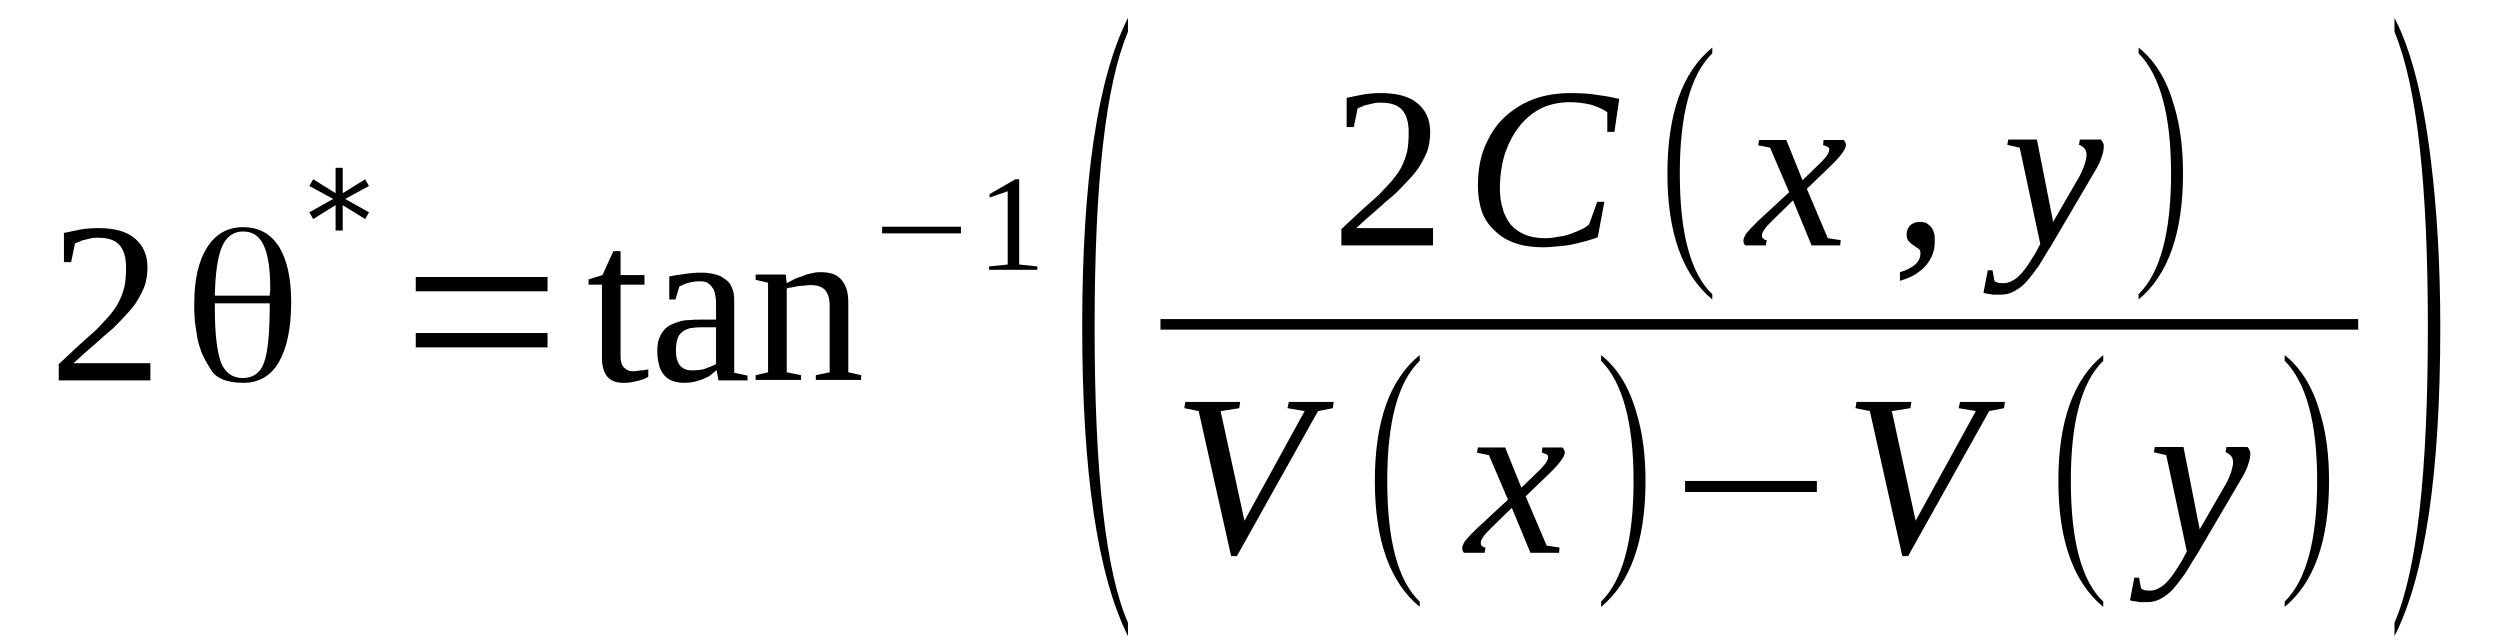 <?xml version='1.0' encoding='UTF-8'?>
<!-- This file was generated by dvisvgm 1.15.1 -->
<svg height='38pt' version='1.1' viewBox='0 -38 148 38' width='148pt' xmlns='http://www.w3.org/2000/svg' xmlns:xlink='http://www.w3.org/1999/xlink'>
<defs>
<clipPath id='clip1'>
<path clip-rule='evenodd' d='M0 -37.989H147.969V-0.028H0V-37.989'/>
</clipPath>
</defs>
<g id='page1'>
<g>
<path clip-path='url(#clip1)' d='M8.902 -15.48H3.477V-16.441C3.93 -16.867 4.324 -17.238 4.691 -17.578C5.059 -17.918 5.398 -18.199 5.707 -18.484C5.992 -18.797 6.246 -19.051 6.473 -19.305C6.699 -19.59 6.895 -19.844 7.035 -20.129C7.18 -20.41 7.293 -20.723 7.375 -21.062C7.434 -21.375 7.461 -21.746 7.461 -22.168C7.461 -22.738 7.348 -23.16 7.094 -23.473C6.84 -23.785 6.387 -23.926 5.82 -23.926C5.68 -23.926 5.539 -23.926 5.426 -23.898C5.285 -23.871 5.172 -23.844 5.059 -23.812C4.918 -23.785 4.805 -23.758 4.719 -23.699C4.605 -23.672 4.523 -23.617 4.438 -23.586L4.211 -22.48H3.785V-24.211C4.098 -24.27 4.438 -24.352 4.746 -24.41C5.086 -24.465 5.426 -24.496 5.82 -24.496C6.781 -24.496 7.516 -24.297 7.996 -23.871C8.477 -23.473 8.73 -22.906 8.73 -22.168C8.73 -21.801 8.676 -21.461 8.59 -21.148C8.477 -20.836 8.336 -20.555 8.168 -20.27C7.996 -19.957 7.773 -19.703 7.516 -19.418C7.262 -19.137 6.98 -18.852 6.668 -18.539C6.332 -18.258 5.961 -17.945 5.594 -17.605C5.199 -17.266 4.777 -16.898 4.352 -16.5H8.902V-15.48Z' fill-rule='evenodd'/>
<path clip-path='url(#clip1)' d='M15.969 -20.043H12.719V-19.703C12.719 -18.2 12.859 -17.153 13.086 -16.528C13.34 -15.934 13.761 -15.621 14.355 -15.621C14.976 -15.621 15.402 -15.906 15.629 -16.528C15.855 -17.125 15.969 -18.285 15.969 -20.043ZM12.719 -20.496H15.969V-20.528C15.969 -20.582 15.969 -20.668 15.996 -20.782C15.996 -20.895 15.996 -20.95 15.996 -21.008C15.996 -22.141 15.855 -22.965 15.598 -23.504C15.344 -24.039 14.949 -24.297 14.383 -24.297C13.82 -24.297 13.394 -23.985 13.14 -23.391C12.886 -22.793 12.746 -21.828 12.719 -20.496ZM14.383 -24.551C15.316 -24.551 15.996 -24.184 16.504 -23.418C16.984 -22.653 17.238 -21.547 17.238 -20.129C17.238 -18.571 16.984 -17.379 16.504 -16.555C16.023 -15.735 15.316 -15.336 14.414 -15.336C13.453 -15.336 12.801 -15.594 12.492 -16.102C12.18 -16.614 11.953 -17.012 11.871 -17.321C11.758 -17.633 11.672 -17.946 11.644 -18.258C11.586 -18.571 11.558 -18.825 11.531 -19.024C11.531 -19.25 11.5 -19.45 11.5 -19.59C11.5 -19.617 11.5 -19.617 11.5 -19.676C11.5 -19.703 11.5 -19.762 11.5 -19.817C11.5 -19.875 11.5 -19.93 11.5 -20.016C11.5 -21.461 11.758 -22.567 12.265 -23.36C12.773 -24.153 13.48 -24.551 14.383 -24.551Z' fill-rule='evenodd'/>
<path clip-path='url(#clip1)' d='M21.844 -26.989L20.433 -26.223L21.844 -25.43L21.617 -25.032L20.289 -25.856V-24.352H19.867V-25.856L18.539 -25.032L18.312 -25.43L19.726 -26.223L18.312 -26.989L18.539 -27.387L19.867 -26.563V-28.067H20.289V-26.563L21.617 -27.387L21.844 -26.989Z' fill-rule='evenodd'/>
<path clip-path='url(#clip1)' d='M24.613 -17.434V-18.285H32.414V-17.434H24.613ZM24.613 -20.754V-21.602H32.414V-20.754H24.613Z' fill-rule='evenodd'/>
<path clip-path='url(#clip1)' d='M36.906 -15.336C36.484 -15.336 36.172 -15.45 35.945 -15.707C35.75 -15.961 35.636 -16.328 35.636 -16.785V-21.149H34.844V-21.461L35.664 -21.715L36.312 -23.133H36.738V-21.715H38.152V-21.149H36.738V-16.899C36.738 -16.614 36.793 -16.387 36.937 -16.246C37.078 -16.102 37.246 -16.02 37.445 -16.02C37.613 -16.02 37.785 -16.047 37.926 -16.075C38.094 -16.075 38.234 -16.102 38.379 -16.133V-15.707C38.32 -15.649 38.234 -15.621 38.121 -15.563C38.008 -15.535 37.898 -15.481 37.754 -15.45C37.64 -15.422 37.5 -15.395 37.359 -15.367C37.191 -15.336 37.051 -15.336 36.906 -15.336Z' fill-rule='evenodd'/>
<path clip-path='url(#clip1)' d='M41.516 -21.86C41.769 -21.86 42.051 -21.828 42.277 -21.774C42.531 -21.715 42.73 -21.633 42.898 -21.489C43.097 -21.375 43.238 -21.207 43.324 -20.981C43.437 -20.754 43.465 -20.496 43.465 -20.157V-15.934L44.254 -15.762V-15.481H42.531L42.418 -16.102C42.363 -16.02 42.25 -15.961 42.164 -15.875C42.051 -15.762 41.91 -15.676 41.738 -15.621C41.597 -15.535 41.402 -15.481 41.203 -15.422C40.976 -15.367 40.75 -15.336 40.496 -15.336C40.187 -15.336 39.961 -15.395 39.734 -15.481C39.535 -15.563 39.367 -15.707 39.254 -15.875C39.141 -16.047 39.027 -16.246 39 -16.473C38.941 -16.7 38.914 -16.926 38.914 -17.207C38.914 -17.465 38.941 -17.719 39 -17.918C39.082 -18.117 39.168 -18.285 39.281 -18.426C39.394 -18.571 39.535 -18.684 39.707 -18.77C39.875 -18.852 40.043 -18.91 40.215 -18.965C40.41 -19.024 40.609 -19.051 40.808 -19.051C41.035 -19.078 41.23 -19.078 41.457 -19.078H42.39V-20.071C42.39 -20.27 42.363 -20.442 42.332 -20.582C42.304 -20.754 42.25 -20.895 42.164 -20.981C42.105 -21.094 41.996 -21.176 41.883 -21.262C41.769 -21.321 41.597 -21.348 41.429 -21.348C41.203 -21.348 41.004 -21.321 40.777 -21.262C40.554 -21.207 40.383 -21.121 40.215 -21.035L39.988 -20.27H39.621V-21.633C39.902 -21.688 40.215 -21.746 40.496 -21.774C40.808 -21.828 41.148 -21.86 41.516 -21.86ZM42.39 -18.625H41.516C41.258 -18.625 41.035 -18.598 40.836 -18.571C40.668 -18.512 40.496 -18.457 40.383 -18.344C40.242 -18.231 40.156 -18.117 40.101 -17.918C40.043 -17.746 40.015 -17.52 40.015 -17.239C40.015 -16.473 40.328 -16.075 40.949 -16.075C41.258 -16.075 41.516 -16.102 41.711 -16.16C41.937 -16.246 42.164 -16.328 42.39 -16.442V-18.625Z' fill-rule='evenodd'/>
<path clip-path='url(#clip1)' d='M46.574 -21.235C46.683 -21.289 46.828 -21.375 46.996 -21.461C47.164 -21.547 47.336 -21.602 47.535 -21.66C47.703 -21.746 47.902 -21.801 48.097 -21.828C48.269 -21.887 48.437 -21.887 48.605 -21.887C48.832 -21.887 49.058 -21.86 49.258 -21.801C49.453 -21.746 49.625 -21.633 49.766 -21.489C49.906 -21.348 50.019 -21.149 50.105 -20.922C50.191 -20.668 50.219 -20.383 50.219 -20.071V-15.961L50.98 -15.789V-15.508H48.297V-15.789L49.117 -15.961V-19.93C49.117 -20.297 49.031 -20.582 48.863 -20.809C48.691 -21.008 48.41 -21.121 48.043 -21.121C47.902 -21.121 47.789 -21.121 47.644 -21.094C47.504 -21.094 47.363 -21.063 47.25 -21.063C47.109 -21.035 46.996 -21.008 46.855 -20.981C46.742 -20.981 46.656 -20.95 46.574 -20.922V-15.961L47.422 -15.789V-15.508H44.734V-15.789L45.469 -15.961V-21.262L44.734 -21.434V-21.746H46.515L46.574 -21.235Z' fill-rule='evenodd'/>
<path clip-path='url(#clip1)' d='M52.222 -24.184V-24.578H56.887V-24.184H52.222Z' fill-rule='evenodd'/>
<path clip-path='url(#clip1)' d='M60.336 -22.34L61.41 -22.227V-22.028H58.554V-22.227L59.656 -22.34V-26.676L58.582 -26.309V-26.508L60.109 -27.387H60.336V-22.34Z' fill-rule='evenodd'/>
<path clip-path='url(#clip1)' d='M66.777 -1.133V-0.34C64.969 -3.969 64.066 -10.063 64.066 -18.625C64.066 -27.274 64.969 -33.367 66.777 -36.942V-36.117C65.449 -32.973 64.801 -27.16 64.801 -18.625C64.801 -10.008 65.449 -4.168 66.777 -1.133Z' fill-rule='evenodd'/>
<path clip-path='url(#clip1)' d='M84.836 -23.473H79.41V-24.438C79.863 -24.864 80.258 -25.231 80.625 -25.571C80.992 -25.91 81.332 -26.196 81.644 -26.481C81.926 -26.789 82.18 -27.047 82.406 -27.301C82.633 -27.586 82.828 -27.84 82.972 -28.125C83.113 -28.407 83.226 -28.719 83.308 -29.059C83.367 -29.371 83.394 -29.739 83.394 -30.164C83.394 -30.731 83.281 -31.157 83.027 -31.469C82.773 -31.782 82.32 -31.922 81.758 -31.922C81.613 -31.922 81.472 -31.922 81.359 -31.895C81.219 -31.867 81.105 -31.836 80.992 -31.809C80.851 -31.782 80.738 -31.754 80.652 -31.696C80.539 -31.668 80.457 -31.61 80.371 -31.582L80.144 -30.477H79.722V-32.207C80.031 -32.262 80.371 -32.348 80.683 -32.403C81.019 -32.461 81.359 -32.489 81.758 -32.489C82.719 -32.489 83.453 -32.289 83.933 -31.867C84.414 -31.469 84.668 -30.903 84.668 -30.164C84.668 -29.797 84.609 -29.457 84.527 -29.145C84.414 -28.832 84.269 -28.547 84.101 -28.266C83.933 -27.953 83.707 -27.7 83.453 -27.414C83.199 -27.133 82.914 -26.848 82.605 -26.535C82.265 -26.254 81.898 -25.942 81.531 -25.602C81.133 -25.262 80.711 -24.891 80.285 -24.496H84.836V-23.473Z' fill-rule='evenodd'/>
<path clip-path='url(#clip1)' d='M91.336 -23.36C90.715 -23.36 90.148 -23.446 89.668 -23.617C89.187 -23.785 88.793 -24.039 88.48 -24.352C88.144 -24.664 87.887 -25.032 87.719 -25.489C87.578 -25.942 87.492 -26.422 87.492 -26.961C87.492 -27.813 87.605 -28.606 87.887 -29.285C88.172 -29.965 88.539 -30.563 89.019 -31.016C89.527 -31.496 90.094 -31.867 90.769 -32.121C91.449 -32.375 92.183 -32.489 92.976 -32.489C93.57 -32.489 94.105 -32.461 94.586 -32.375C95.039 -32.321 95.461 -32.235 95.859 -32.149L95.574 -30.192H95.152V-31.356C94.867 -31.555 94.531 -31.696 94.164 -31.809C93.766 -31.895 93.371 -31.95 92.945 -31.95C92.324 -31.95 91.789 -31.836 91.281 -31.61C90.769 -31.356 90.347 -31.016 89.98 -30.563S89.328 -29.571 89.105 -28.946C88.906 -28.321 88.793 -27.614 88.793 -26.821C88.793 -26.395 88.847 -26.024 88.961 -25.657C89.047 -25.289 89.219 -25.004 89.414 -24.723C89.641 -24.465 89.922 -24.27 90.234 -24.125C90.574 -23.985 90.969 -23.899 91.449 -23.899C91.73 -23.899 91.984 -23.926 92.242 -23.985C92.523 -24.012 92.75 -24.071 92.976 -24.153C93.203 -24.239 93.426 -24.325 93.597 -24.41C93.797 -24.496 93.965 -24.61 94.078 -24.723L94.558 -26.055H94.98L94.586 -23.957C94.387 -23.871 94.164 -23.813 93.906 -23.731C93.652 -23.672 93.371 -23.586 93.09 -23.532C92.836 -23.473 92.523 -23.446 92.242 -23.418C91.93 -23.391 91.648 -23.36 91.336 -23.36Z' fill-rule='evenodd'/>
<path clip-path='url(#clip1)' d='M101.367 -20.582V-20.27C99.59 -21.746 98.711 -24.239 98.711 -27.727C98.711 -31.242 99.59 -33.739 101.367 -35.184V-34.844C100.07 -33.567 99.445 -31.215 99.445 -27.727C99.445 -24.211 100.07 -21.828 101.367 -20.582Z' fill-rule='evenodd'/>
<path clip-path='url(#clip1)' d='M105.015 -25.032C104.871 -24.891 104.762 -24.778 104.676 -24.692C104.562 -24.578 104.504 -24.496 104.449 -24.41C104.39 -24.325 104.363 -24.27 104.336 -24.211C104.308 -24.153 104.308 -24.098 104.308 -24.039C104.308 -23.957 104.336 -23.899 104.39 -23.871C104.449 -23.813 104.504 -23.785 104.59 -23.785L104.535 -23.473H103.32C103.289 -23.504 103.262 -23.532 103.234 -23.586C103.234 -23.645 103.207 -23.7 103.207 -23.758C103.207 -23.813 103.234 -23.899 103.262 -23.957C103.289 -24.039 103.347 -24.125 103.402 -24.211C103.488 -24.297 103.574 -24.41 103.687 -24.524C103.801 -24.637 103.941 -24.778 104.109 -24.95L105.918 -26.621L104.789 -29.258L104.082 -29.399L104.137 -29.711H105.75L106.711 -27.328L107.527 -28.125C107.812 -28.379 108.008 -28.606 108.121 -28.746C108.234 -28.918 108.293 -29.032 108.293 -29.145C108.293 -29.2 108.293 -29.231 108.265 -29.258C108.234 -29.285 108.207 -29.285 108.18 -29.313C108.121 -29.344 108.094 -29.344 108.039 -29.371C107.98 -29.399 107.953 -29.399 107.926 -29.399L107.953 -29.711H109.14C109.168 -29.684 109.195 -29.653 109.226 -29.598C109.254 -29.539 109.281 -29.485 109.281 -29.426C109.281 -29.172 108.969 -28.746 108.348 -28.153L106.965 -26.821L108.207 -23.899L108.969 -23.785L108.941 -23.473H107.246L106.144 -26.141L105.015 -25.032Z' fill-rule='evenodd'/>
<path clip-path='url(#clip1)' d='M114.539 -23.731C114.539 -23.473 114.508 -23.219 114.426 -22.992C114.34 -22.766 114.226 -22.539 114.058 -22.34C113.887 -22.114 113.66 -21.942 113.406 -21.774C113.152 -21.602 112.844 -21.489 112.476 -21.375V-21.887C112.871 -22 113.18 -22.168 113.379 -22.34C113.605 -22.539 113.691 -22.766 113.691 -22.992C113.691 -23.133 113.66 -23.219 113.578 -23.274C113.492 -23.332 113.379 -23.391 113.293 -23.473C113.18 -23.532 113.098 -23.617 113.012 -23.7C112.926 -23.785 112.871 -23.926 112.871 -24.125C112.871 -24.352 112.957 -24.551 113.098 -24.664C113.238 -24.805 113.437 -24.864 113.66 -24.864C113.805 -24.864 113.918 -24.836 114.027 -24.805C114.113 -24.75 114.226 -24.664 114.312 -24.578C114.367 -24.496 114.453 -24.383 114.48 -24.239C114.539 -24.098 114.539 -23.926 114.539 -23.731Z' fill-rule='evenodd'/>
<path clip-path='url(#clip1)' d='M118.89 -29.739H120.586L121.547 -24.864L123.101 -27.555C123.242 -27.813 123.328 -28.039 123.41 -28.266C123.469 -28.492 123.523 -28.66 123.523 -28.832C123.523 -29.004 123.469 -29.145 123.383 -29.231C123.269 -29.344 123.183 -29.399 123.074 -29.426L123.129 -29.739H124.371C124.43 -29.684 124.457 -29.625 124.484 -29.571C124.543 -29.485 124.543 -29.399 124.543 -29.313C124.543 -29.172 124.512 -28.973 124.43 -28.746C124.371 -28.52 124.23 -28.207 124.004 -27.84L121.406 -23.418C121.121 -22.992 120.894 -22.567 120.672 -22.227C120.414 -21.887 120.191 -21.575 119.965 -21.321C119.738 -21.063 119.484 -20.895 119.23 -20.754C118.972 -20.61 118.719 -20.555 118.41 -20.555C118.297 -20.555 118.183 -20.555 118.097 -20.555C118.015 -20.555 117.93 -20.555 117.871 -20.582C117.789 -20.582 117.73 -20.61 117.644 -20.61C117.59 -20.61 117.504 -20.641 117.422 -20.668L117.676 -22H117.957L118.07 -21.375C118.183 -21.262 118.351 -21.235 118.605 -21.235C118.805 -21.235 118.972 -21.289 119.172 -21.403C119.344 -21.489 119.512 -21.633 119.68 -21.828C119.824 -22 119.992 -22.2 120.105 -22.399C120.246 -22.625 120.387 -22.821 120.5 -23.02L120.785 -23.559L119.566 -29.258L118.832 -29.426L118.89 -29.739Z' fill-rule='evenodd'/>
<path clip-path='url(#clip1)' d='M126.605 -20.582C127.875 -21.828 128.527 -24.211 128.527 -27.727C128.527 -31.184 127.875 -33.567 126.605 -34.844V-35.184C127.566 -34.418 128.273 -33.282 128.695 -31.782C129.062 -30.59 129.234 -29.258 129.234 -27.727C129.234 -24.211 128.355 -21.715 126.605 -20.27V-20.582Z' fill-rule='evenodd'/>
<path clip-path='url(#clip1)' d='M68.7 -19.111H139.604V-18.485H68.7V-19.111Z' fill-rule='evenodd'/>
<path clip-path='url(#clip1)' d='M78.957 -14.204L78.902 -13.836L78.027 -13.664L73.222 -5.075H72.883L70.961 -13.664L70.113 -13.836L70.168 -14.204H73.418L73.363 -13.836L72.261 -13.664L73.672 -7.172L77.234 -13.664L76.219 -13.836L76.301 -14.204H78.957Z' fill-rule='evenodd'/>
<path clip-path='url(#clip1)' d='M84.047 -2.383V-2.071C82.266 -3.543 81.391 -6.039 81.391 -9.528C81.391 -13.039 82.266 -15.536 84.047 -16.981V-16.641C82.746 -15.367 82.125 -13.012 82.125 -9.528C82.125 -6.012 82.746 -3.629 84.047 -2.383Z' fill-rule='evenodd'/>
<path clip-path='url(#clip1)' d='M88.367 -6.832C88.226 -6.692 88.113 -6.578 88.031 -6.493C87.918 -6.379 87.859 -6.293 87.805 -6.207C87.746 -6.125 87.719 -6.067 87.691 -6.012C87.664 -5.953 87.664 -5.899 87.664 -5.84C87.664 -5.754 87.691 -5.7 87.746 -5.672C87.805 -5.614 87.859 -5.586 87.945 -5.586L87.887 -5.274H86.672C86.644 -5.301 86.617 -5.328 86.59 -5.387C86.59 -5.442 86.558 -5.5 86.558 -5.555C86.558 -5.614 86.59 -5.7 86.617 -5.754C86.644 -5.84 86.703 -5.926 86.758 -6.012C86.844 -6.094 86.93 -6.207 87.039 -6.321C87.152 -6.434 87.297 -6.578 87.465 -6.746L89.273 -8.418L88.144 -11.055L87.437 -11.2L87.492 -11.512H89.105L90.066 -9.129L90.883 -9.922C91.168 -10.176 91.363 -10.407 91.476 -10.547C91.59 -10.715 91.648 -10.828 91.648 -10.942C91.648 -11 91.648 -11.028 91.617 -11.055C91.59 -11.086 91.562 -11.086 91.535 -11.114C91.476 -11.141 91.449 -11.141 91.394 -11.168C91.336 -11.2 91.308 -11.2 91.281 -11.2L91.308 -11.512H92.496C92.523 -11.481 92.551 -11.453 92.578 -11.399C92.609 -11.34 92.637 -11.286 92.637 -11.227C92.637 -10.973 92.324 -10.547 91.703 -9.95L90.32 -8.618L91.562 -5.7L92.324 -5.586L92.297 -5.274H90.601L89.5 -7.938L88.367 -6.832Z' fill-rule='evenodd'/>
<path clip-path='url(#clip1)' d='M94.785 -2.383C96.055 -3.629 96.707 -6.012 96.707 -9.528C96.707 -12.985 96.055 -15.367 94.785 -16.641V-16.981C95.746 -16.215 96.453 -15.082 96.875 -13.578C97.242 -12.391 97.414 -11.055 97.414 -9.528C97.414 -6.012 96.535 -3.516 94.785 -2.071V-2.383Z' fill-rule='evenodd'/>
<path clip-path='url(#clip1)' d='M99.758 -8.875V-9.528H107.558V-8.875H99.758Z' fill-rule='evenodd'/>
<path clip-path='url(#clip1)' d='M118.691 -14.204L118.637 -13.836L117.758 -13.664L112.957 -5.075H112.617L110.695 -13.664L109.847 -13.836L109.902 -14.204H113.152L113.097 -13.836L111.996 -13.664L113.406 -7.172L116.969 -13.664L115.949 -13.836L116.035 -14.204H118.691Z' fill-rule='evenodd'/>
<path clip-path='url(#clip1)' d='M124.512 -2.383V-2.071C122.734 -3.543 121.855 -6.039 121.855 -9.528C121.855 -13.039 122.734 -15.536 124.512 -16.981V-16.641C123.215 -15.367 122.594 -13.012 122.594 -9.528C122.594 -6.012 123.215 -3.629 124.512 -2.383Z' fill-rule='evenodd'/>
<path clip-path='url(#clip1)' d='M127.566 -11.539H129.262L130.222 -6.664L131.777 -9.356C131.918 -9.61 132.004 -9.836 132.086 -10.063C132.144 -10.293 132.199 -10.461 132.199 -10.633C132.199 -10.801 132.144 -10.942 132.058 -11.028C131.945 -11.141 131.859 -11.2 131.75 -11.227L131.805 -11.539H133.047C133.105 -11.481 133.133 -11.426 133.16 -11.367C133.219 -11.286 133.219 -11.2 133.219 -11.114C133.219 -10.973 133.187 -10.774 133.105 -10.547C133.047 -10.321 132.906 -10.008 132.68 -9.641L130.082 -5.215C129.797 -4.793 129.57 -4.368 129.347 -4.028C129.09 -3.684 128.867 -3.375 128.64 -3.118C128.414 -2.864 128.16 -2.692 127.906 -2.551C127.652 -2.41 127.394 -2.352 127.086 -2.352C126.972 -2.352 126.859 -2.352 126.773 -2.352C126.691 -2.352 126.605 -2.352 126.547 -2.383C126.465 -2.383 126.406 -2.41 126.32 -2.41C126.265 -2.41 126.18 -2.438 126.097 -2.465L126.351 -3.801H126.633L126.746 -3.176C126.859 -3.063 127.027 -3.035 127.281 -3.035C127.48 -3.035 127.652 -3.09 127.847 -3.203C128.019 -3.289 128.187 -3.43 128.355 -3.629C128.5 -3.801 128.668 -3.996 128.781 -4.196C128.922 -4.422 129.062 -4.621 129.176 -4.821L129.461 -5.36L128.242 -11.055L127.508 -11.227L127.566 -11.539Z' fill-rule='evenodd'/>
<path clip-path='url(#clip1)' d='M135.254 -2.383C136.523 -3.629 137.176 -6.012 137.176 -9.528C137.176 -12.985 136.523 -15.367 135.254 -16.641V-16.981C136.215 -16.215 136.918 -15.082 137.344 -13.578C137.711 -12.391 137.879 -11.055 137.879 -9.528C137.879 -6.012 137.004 -3.516 135.254 -2.071V-2.383Z' fill-rule='evenodd'/>
<path clip-path='url(#clip1)' d='M141.754 -1.133C143.082 -4.196 143.73 -10.008 143.73 -18.625C143.73 -27.102 143.082 -32.914 141.754 -36.117V-36.942C142.742 -35.039 143.449 -32.262 143.898 -28.578C144.265 -25.657 144.465 -22.34 144.465 -18.625C144.465 -9.981 143.562 -3.883 141.754 -0.34V-1.133Z' fill-rule='evenodd'/>
</g>
</g>
</svg>
